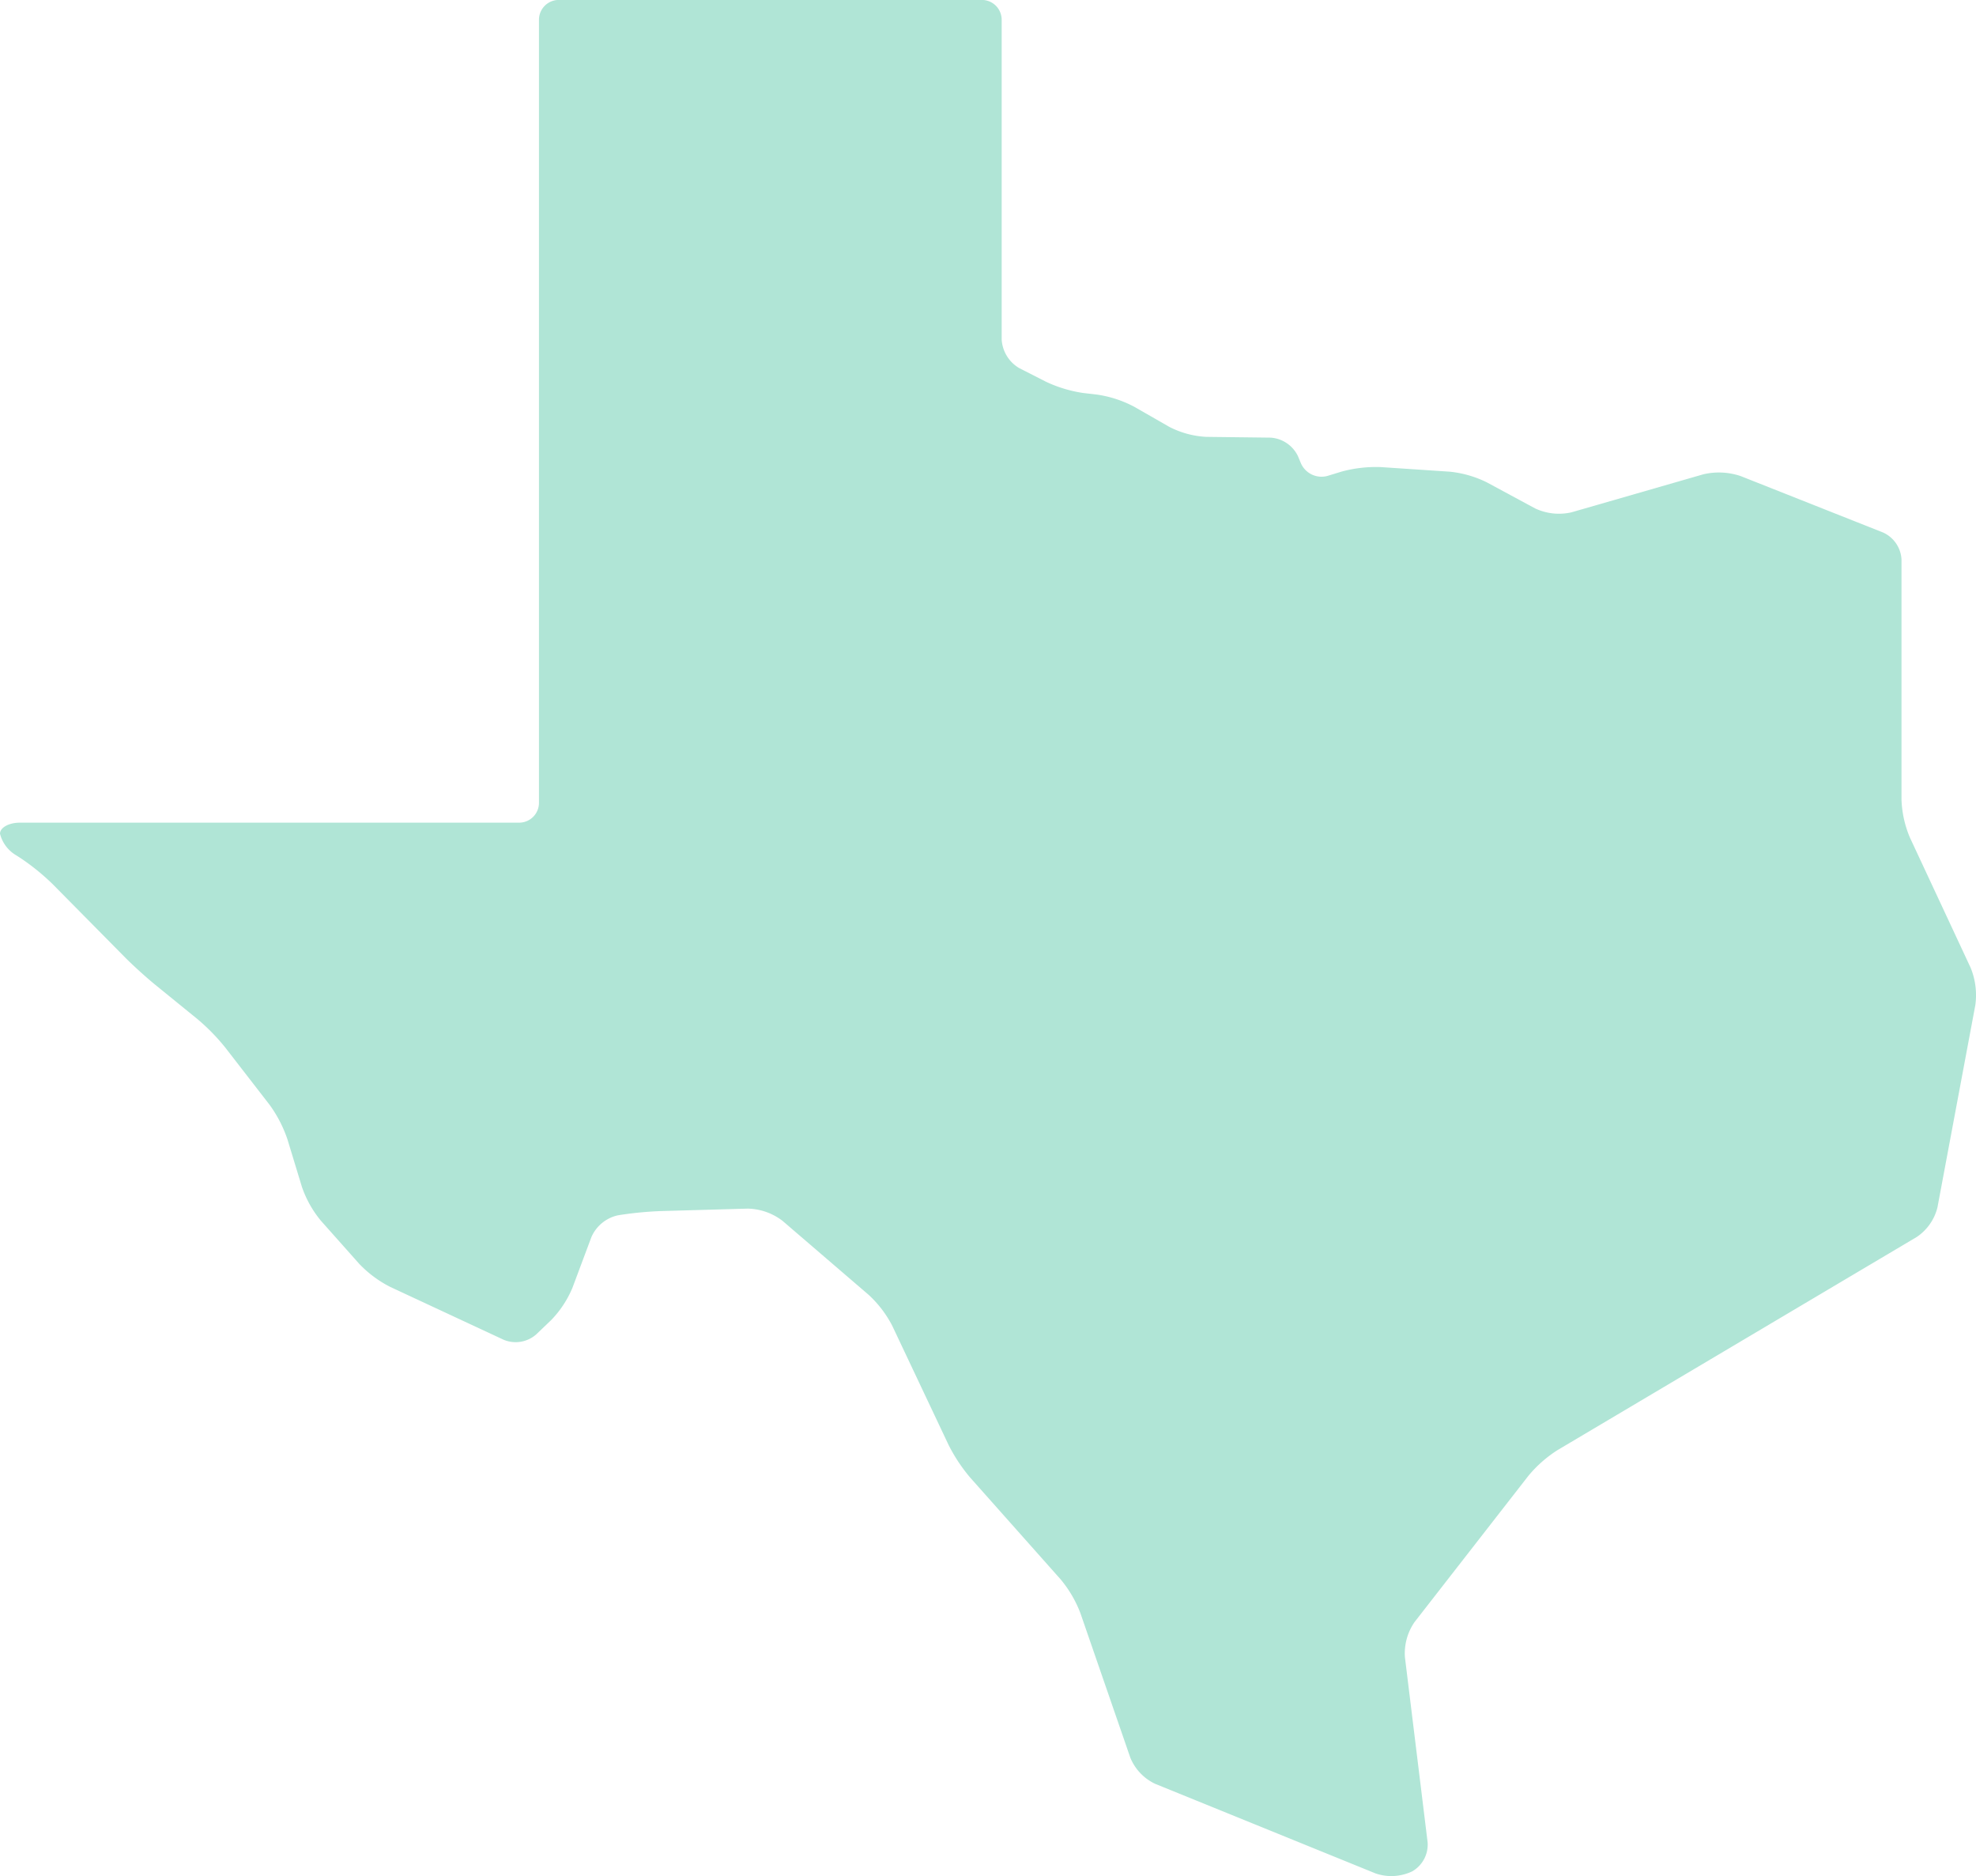 <svg xmlns="http://www.w3.org/2000/svg" width="89.604" height="85.053" viewBox="0 0 89.604 85.053">
  <path id="Path_104" data-name="Path 104" d="M0,40.337c0-.275.4-.5.9-.5H23.54a.9.9,0,0,0,.9-.9V3.437a.9.9,0,0,1,.9-.9H44.522a.9.9,0,0,1,.9.9V17.925a1.613,1.613,0,0,0,.8,1.306l1.214.618a6.01,6.01,0,0,0,1.692.509l.633.074a5.194,5.194,0,0,1,1.67.548l1.588.91a4.117,4.117,0,0,0,1.676.456l2.918.035a1.484,1.484,0,0,1,1.244.839l.135.325a1.022,1.022,0,0,0,1.206.571l.654-.2a5.978,5.978,0,0,1,1.755-.2l3.137.209a4.908,4.908,0,0,1,1.685.487l2.179,1.176a2.543,2.543,0,0,0,1.652.179l5.978-1.723a3.082,3.082,0,0,1,1.7.082l6.454,2.557a1.425,1.425,0,0,1,.834,1.228V38.8a4.824,4.824,0,0,0,.38,1.711l2.753,5.9a3.277,3.277,0,0,1,.214,1.7l-1.717,9.169a2.269,2.269,0,0,1-.938,1.34L70.629,68.283a5.652,5.652,0,0,0-1.323,1.167l-5.157,6.623a2.492,2.492,0,0,0-.441,1.6l1.029,8.393a1.4,1.4,0,0,1-.685,1.308l-.046.023a2.2,2.2,0,0,1-1.625.08l-10-4.064a2.257,2.257,0,0,1-1.125-1.185L48.99,75.669a5.382,5.382,0,0,0-.888-1.518L43.99,69.524a7.557,7.557,0,0,1-.979-1.482l-2.548-5.39a5.086,5.086,0,0,0-1.064-1.4L35.49,57.894a2.684,2.684,0,0,0-1.577-.559l-3.97.112a16.532,16.532,0,0,0-1.783.169l-.142.023a1.717,1.717,0,0,0-1.2.986l-.86,2.3a4.718,4.718,0,0,1-.962,1.461l-.687.657a1.413,1.413,0,0,1-1.461.242l-5.152-2.4a5.188,5.188,0,0,1-1.409-1.049l-1.737-1.954a4.892,4.892,0,0,1-.858-1.529l-.658-2.16a5.84,5.84,0,0,0-.811-1.567L10.21,50.026a9.416,9.416,0,0,0-1.246-1.275l-1.931-1.57c-.384-.312-.981-.853-1.328-1.2L2.383,42.619A10.385,10.385,0,0,0,1,41.489l-.25-.163A1.576,1.576,0,0,1,0,40.337Z" transform="translate(0 -2.54)" fill="#b0e5d6"/>
</svg>
